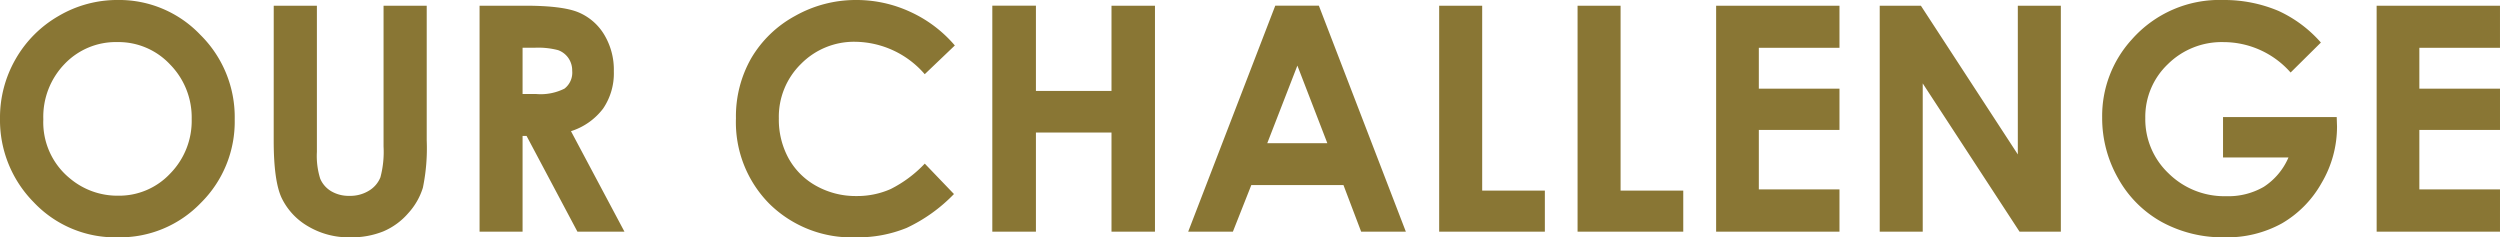 <svg xmlns="http://www.w3.org/2000/svg" width="349.658" height="33.193" viewBox="0 0 349.658 33.193">
  <path id="パス_3141" data-name="パス 3141" d="M18.541-32.4a15.679,15.679,0,0,1,11.526,4.855,16.163,16.163,0,0,1,4.823,11.838A15.983,15.983,0,0,1,30.132-4,15.67,15.67,0,0,1,18.584.795,15.665,15.665,0,0,1,6.768-4.125,16.334,16.334,0,0,1,2.063-15.812a16.4,16.4,0,0,1,2.191-8.336,16.222,16.222,0,0,1,6.026-6.026A16.192,16.192,0,0,1,18.541-32.4Zm-.064,5.887a9.9,9.9,0,0,0-7.369,3.051,10.629,10.629,0,0,0-2.986,7.756,10.112,10.112,0,0,0,3.76,8.293,10.3,10.3,0,0,0,6.7,2.385,9.783,9.783,0,0,0,7.283-3.094,10.518,10.518,0,0,0,3.008-7.627,10.561,10.561,0,0,0-3.029-7.638A9.876,9.876,0,0,0,18.477-26.512ZM40.348-31.6h6.037V-11.15a10.611,10.611,0,0,0,.462,3.738,3.722,3.722,0,0,0,1.525,1.751,4.8,4.8,0,0,0,2.567.655,5,5,0,0,0,2.739-.73,3.848,3.848,0,0,0,1.59-1.858,13.813,13.813,0,0,0,.44-4.308V-31.6h6.037v18.842a27.329,27.329,0,0,1-.537,6.617,9.38,9.38,0,0,1-2.052,3.566A9.526,9.526,0,0,1,55.666-.032a11.84,11.84,0,0,1-4.6.827A11.119,11.119,0,0,1,45.085-.784a9.187,9.187,0,0,1-3.642-3.953q-1.1-2.374-1.1-8.024Zm28.789,0h6.381q5.242,0,7.466.935a7.648,7.648,0,0,1,3.577,3.1,9.5,9.5,0,0,1,1.354,5.135,8.748,8.748,0,0,1-1.493,5.21,9.062,9.062,0,0,1-4.5,3.169L89.4,0H82.822L75.711-13.385h-.559V0H69.137ZM75.152-19.25h1.891A7.423,7.423,0,0,0,81.007-20a2.815,2.815,0,0,0,1.085-2.492,3.036,3.036,0,0,0-.537-1.794,2.976,2.976,0,0,0-1.439-1.1,10.983,10.983,0,0,0-3.309-.333H75.152Zm60.457-6.789L131.4-22.021a13.048,13.048,0,0,0-9.668-4.533,10.4,10.4,0,0,0-7.638,3.094,10.345,10.345,0,0,0-3.1,7.627,11.257,11.257,0,0,0,1.375,5.607,9.847,9.847,0,0,0,3.889,3.846,11.306,11.306,0,0,0,5.586,1.4,11.531,11.531,0,0,0,4.791-.978,17.165,17.165,0,0,0,4.77-3.556l4.082,4.254a22.392,22.392,0,0,1-6.617,4.737A18.067,18.067,0,0,1,121.752.795a16.371,16.371,0,0,1-12.063-4.673,16.177,16.177,0,0,1-4.694-11.978,16.394,16.394,0,0,1,2.138-8.4,15.9,15.9,0,0,1,6.123-5.908,17.267,17.267,0,0,1,8.583-2.234,17.921,17.921,0,0,1,7.53,1.654A18.01,18.01,0,0,1,135.609-26.039Zm5.242-5.564h6.1V-19.68h10.57V-31.6h6.08V0h-6.08V-13.857h-10.57V0h-6.1Zm39.574,0h6.1L198.688,0h-6.252l-2.471-6.51H177.074L174.5,0h-6.252Zm3.094,8.379-4.211,10.85h8.4ZM203.35-31.6h6.016V-5.736h8.766V0H203.35Zm19.357,0h6.016V-5.736h8.766V0H222.707Zm19.379,0h17.252v5.887H248.059V-20h11.279v5.779H248.059v8.314h11.279V0H242.086Zm22.881,0h5.758l13.557,20.8V-31.6H290.3V0h-5.779L270.982-20.732V0h-6.016Zm61.7,5.156-4.232,4.189a12.507,12.507,0,0,0-9.367-4.254,10.7,10.7,0,0,0-7.81,3.094,10.149,10.149,0,0,0-3.147,7.52,10.414,10.414,0,0,0,3.266,7.756,11.1,11.1,0,0,0,8.057,3.18,9.874,9.874,0,0,0,5.253-1.311,9.223,9.223,0,0,0,3.448-4.1h-9.152v-5.65h15.9l.043,1.332a15.472,15.472,0,0,1-2.148,7.863,15.02,15.02,0,0,1-5.564,5.672A15.856,15.856,0,0,1,313.2.795a17.8,17.8,0,0,1-8.776-2.138,15.638,15.638,0,0,1-6.1-6.091,16.986,16.986,0,0,1-2.245-8.529,15.852,15.852,0,0,1,4.146-10.914,16.346,16.346,0,0,1,12.8-5.521,19.506,19.506,0,0,1,7.713,1.525A17.688,17.688,0,0,1,326.67-26.447Zm7.8-5.156h17.252v5.887H340.441V-20h11.279v5.779H340.441v8.314h11.279V0H334.469Z" transform="translate(-2.063 32.398)" fill="#897634"/>
</svg>

